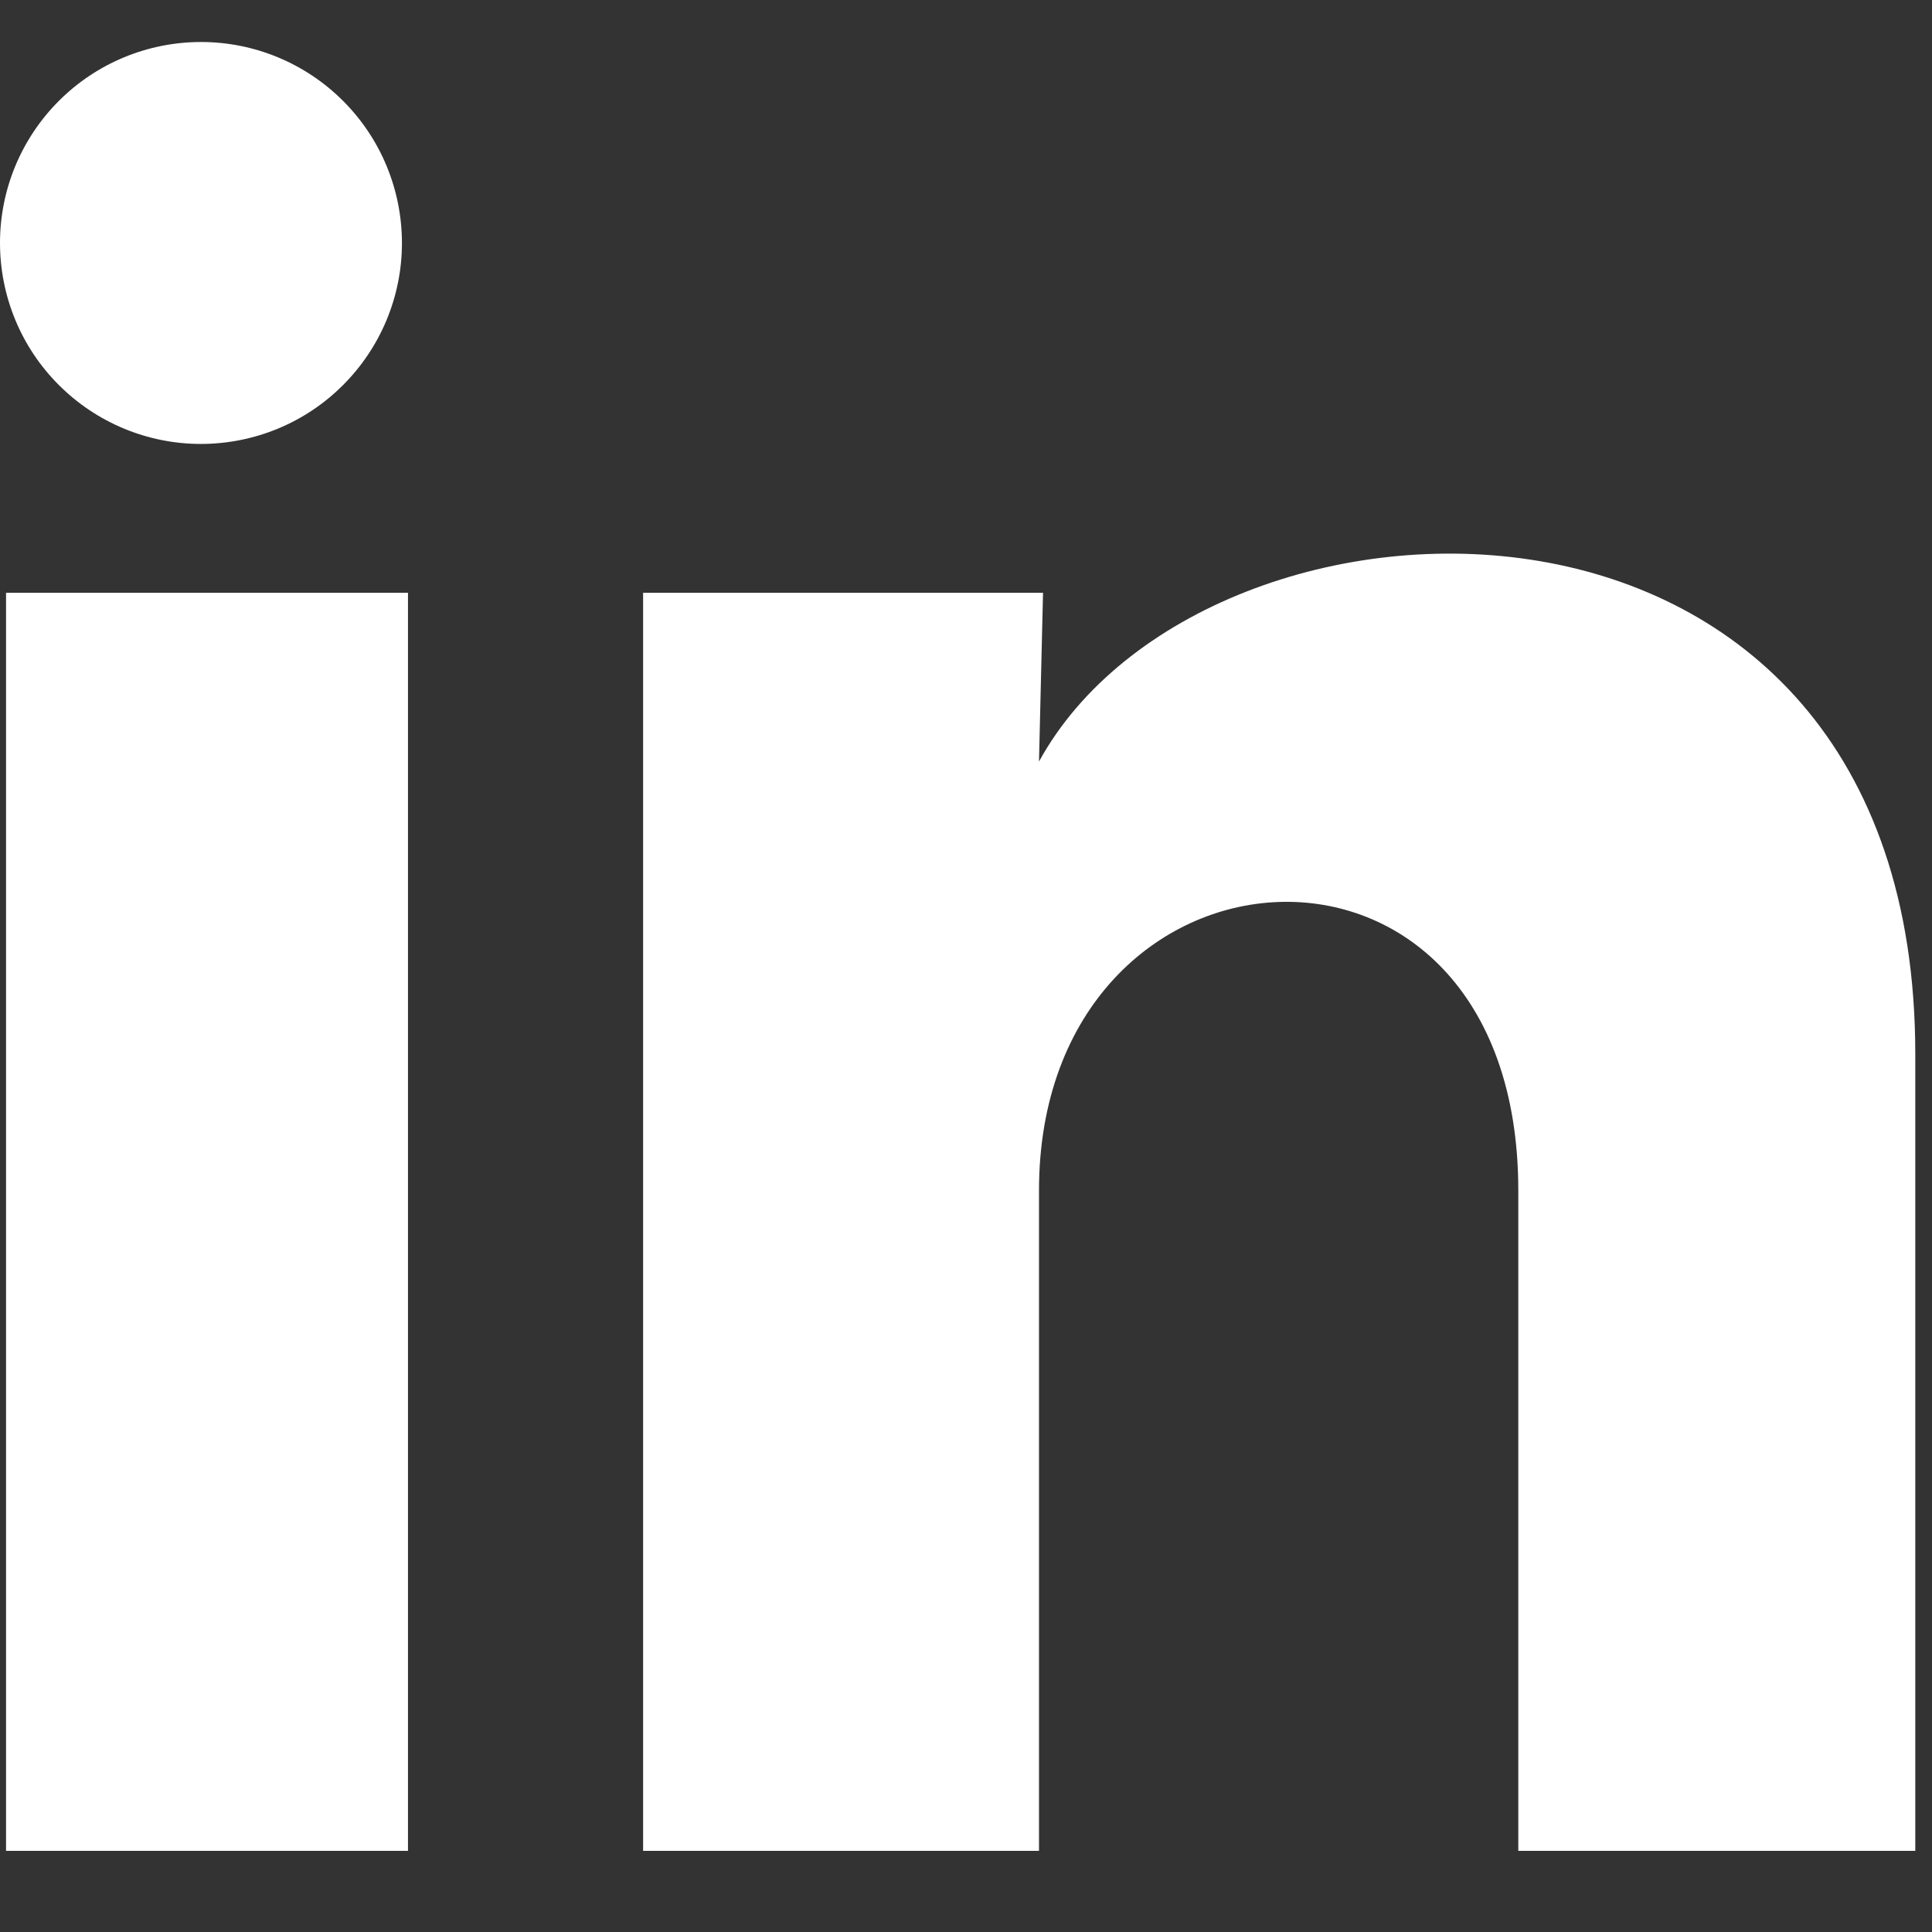 <svg width="23" height="23" viewBox="0 0 23 23" fill="none" xmlns="http://www.w3.org/2000/svg">
<rect x="0" y="0" width="23" height="23" fill="#333333" stroke="none"/>
<path d="M4.785 2.894C4.785 3.528 4.532 4.137 4.083 4.585C3.635 5.034 3.026 5.285 2.391 5.285C1.757 5.285 1.148 5.032 0.7 4.583C0.251 4.135 -0 3.526 2.99496e-07 2.891C0 2.257 0.253 1.648 0.702 1.2C1.151 0.751 1.759 0.5 2.394 0.5C3.028 0.5 3.637 0.753 4.085 1.202C4.534 1.651 4.785 2.259 4.785 2.894ZM4.857 7.057H0.072V22.034H4.857V7.057ZM12.417 7.057H7.656V22.034H12.369V14.174C12.369 9.796 18.075 9.389 18.075 14.174V22.034H22.801V12.547C22.801 5.167 14.355 5.442 12.369 9.066L12.417 7.057Z" fill="white"/>
</svg>
